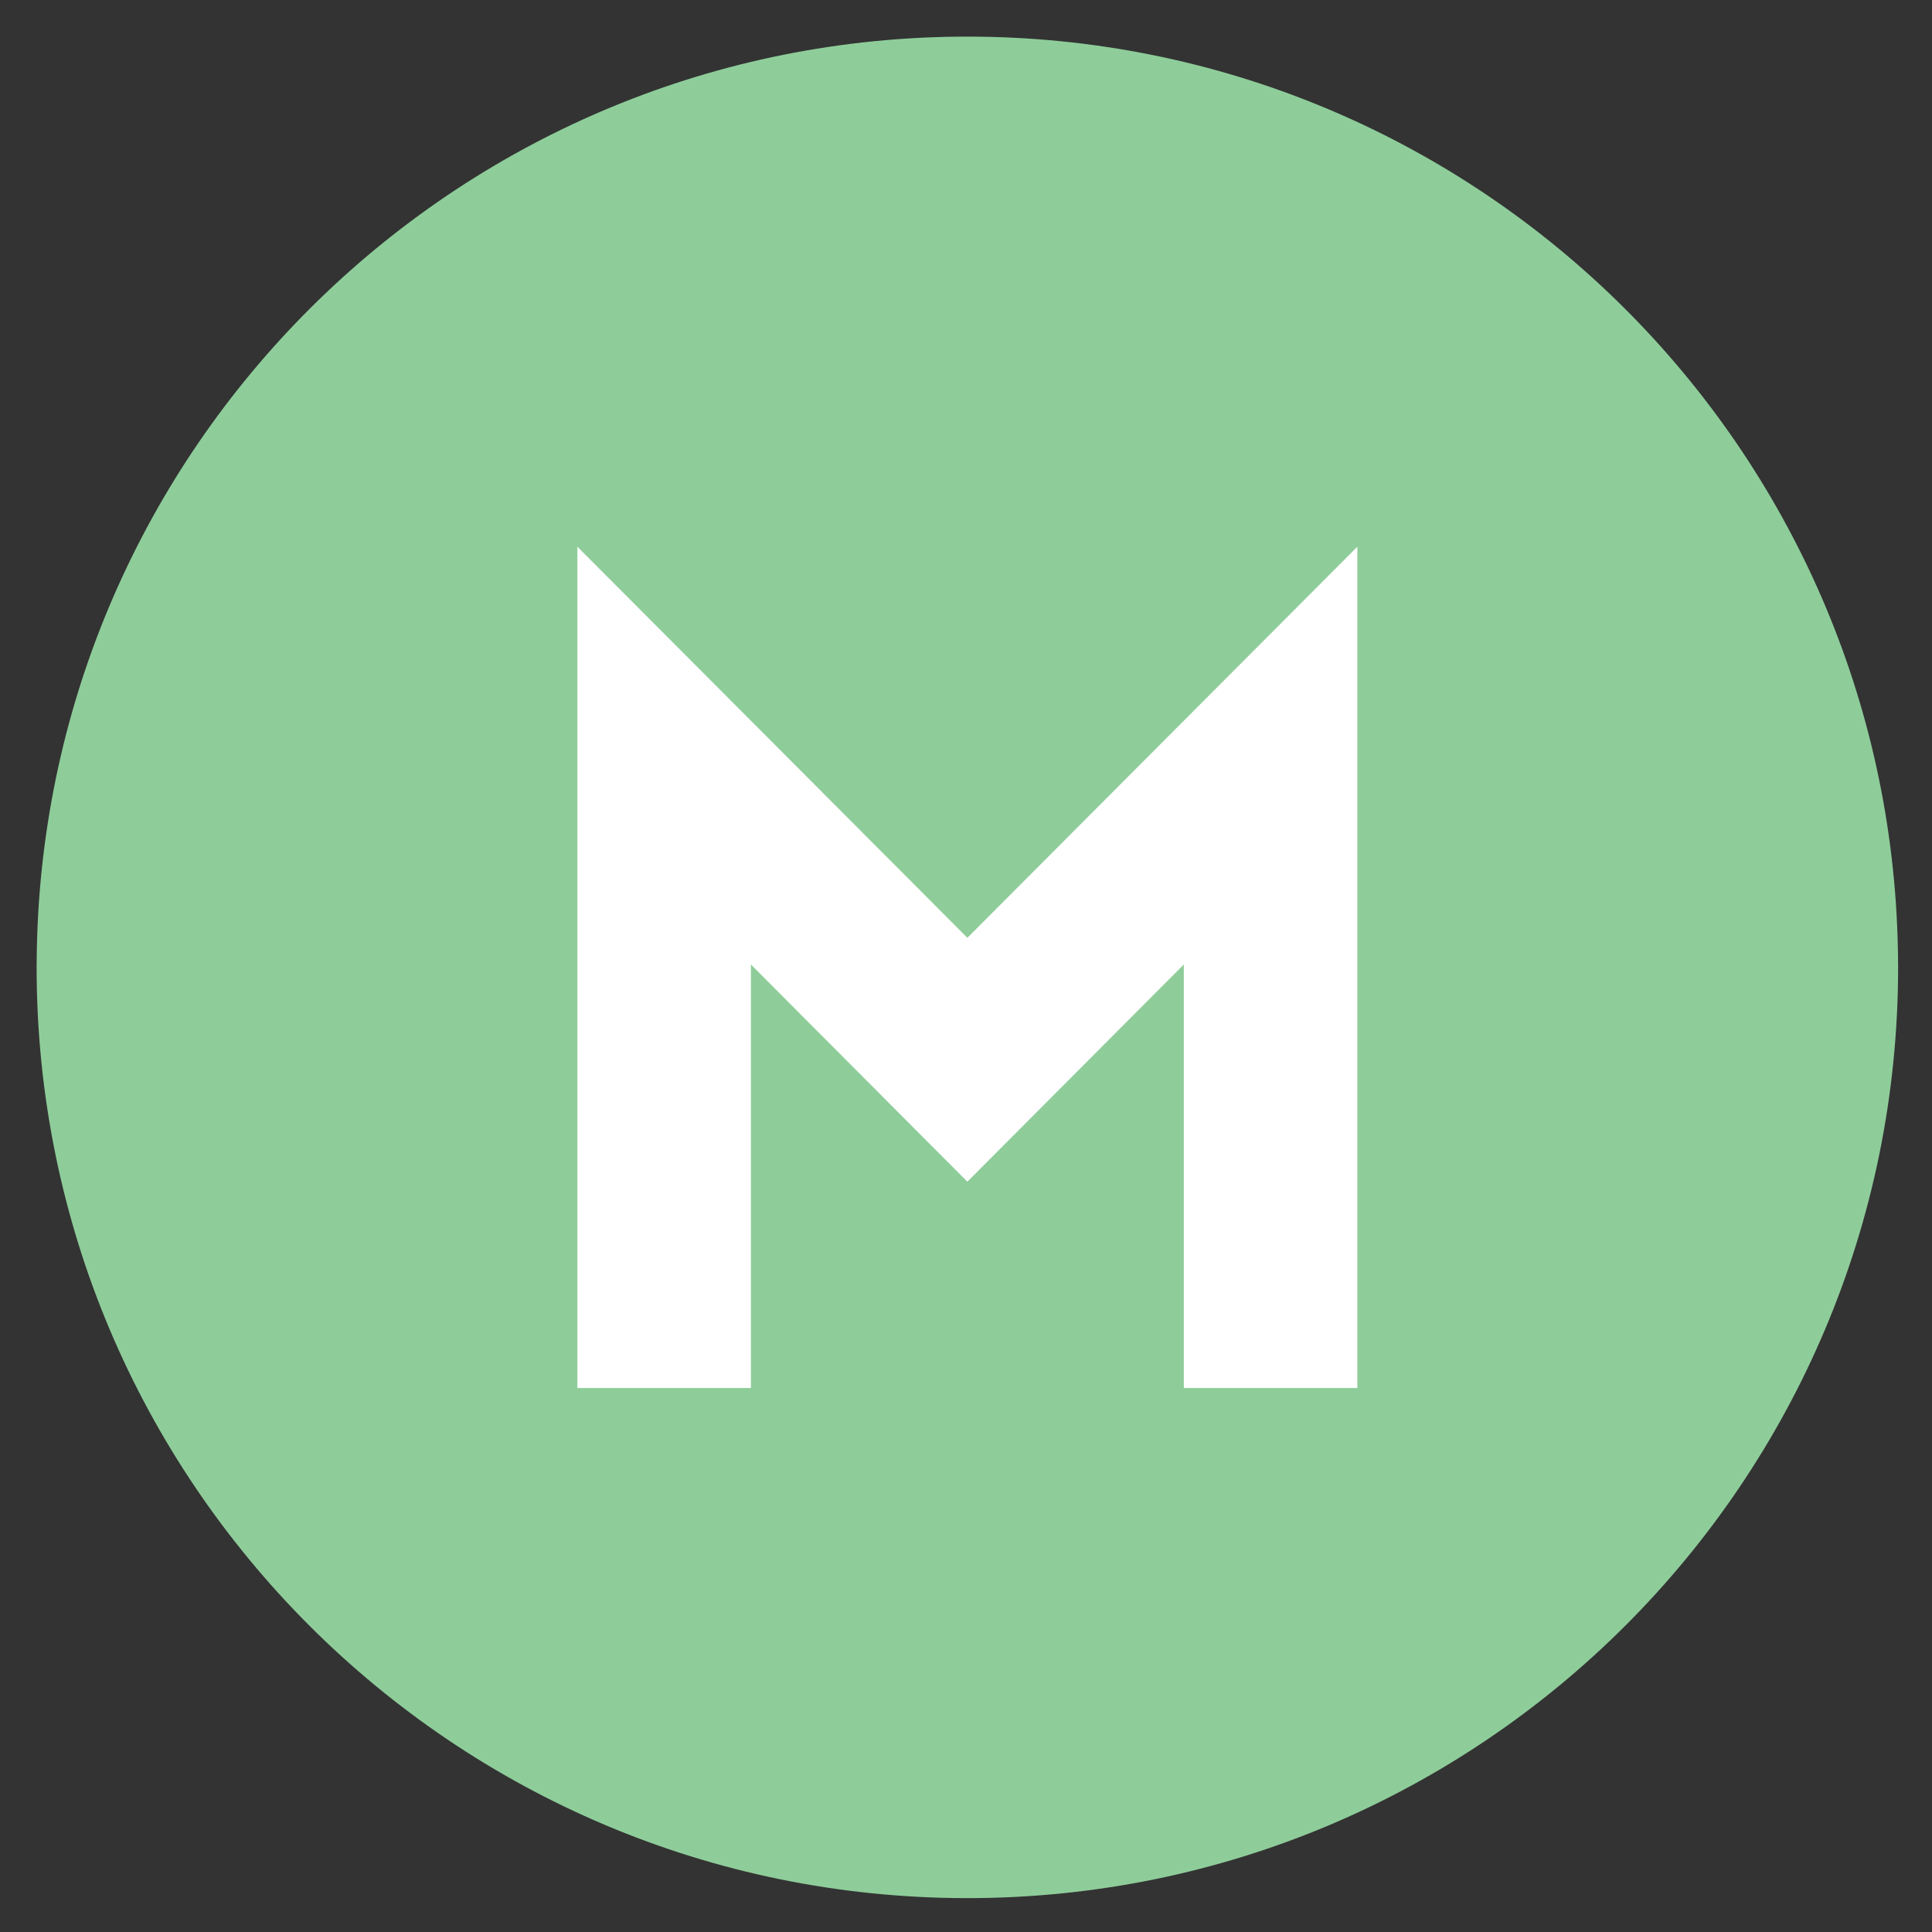 <?xml version="1.0" encoding="utf-8"?>
<svg version="1.1" id="Layer_1" xmlns="http://www.w3.org/2000/svg" xmlns:xlink="http://www.w3.org/1999/xlink" x="0px" y="0px"
	 viewBox="0 0 864 864" style="enable-background:new 0 0 864 864;" xml:space="preserve">
<rect x="0" y="0" width="864" height="864" fill="#333333" stroke="none"/>
<style type="text/css">
	.st0{clip-path:url(#SVGID_2_);fill:#8ECD9A;}
	.st1{fill:#FFFFFF;}
</style>
<g>
	<g>
		<defs>
			<rect id="SVGID_1_" x="16.38" y="16.37" width="832.47" height="832.47"/>
		</defs>
		<clipPath id="SVGID_2_">
			<use xlink:href="#SVGID_1_"  style="overflow:visible;"/>
		</clipPath>
		<path class="st0" d="M848.62,419.61C841.75,195.75,658.13,16.37,432.61,16.37c-225.53,0-409.14,179.37-416.01,403.24
			c-0.13,4.32-0.22,8.65-0.22,13c0,229.88,186.35,416.24,416.23,416.24c229.88,0,416.23-186.35,416.23-416.24
			C848.84,428.26,848.75,423.93,848.62,419.61"/>
	</g>
	<polygon class="st1" points="607.01,620.71 529.41,620.71 529.41,431.33 432.61,528.45 335.81,431.33 335.81,620.71 258.21,620.71 
		258.21,244.5 432.62,419.39 607.01,244.5 	"/>
</g>
</svg>